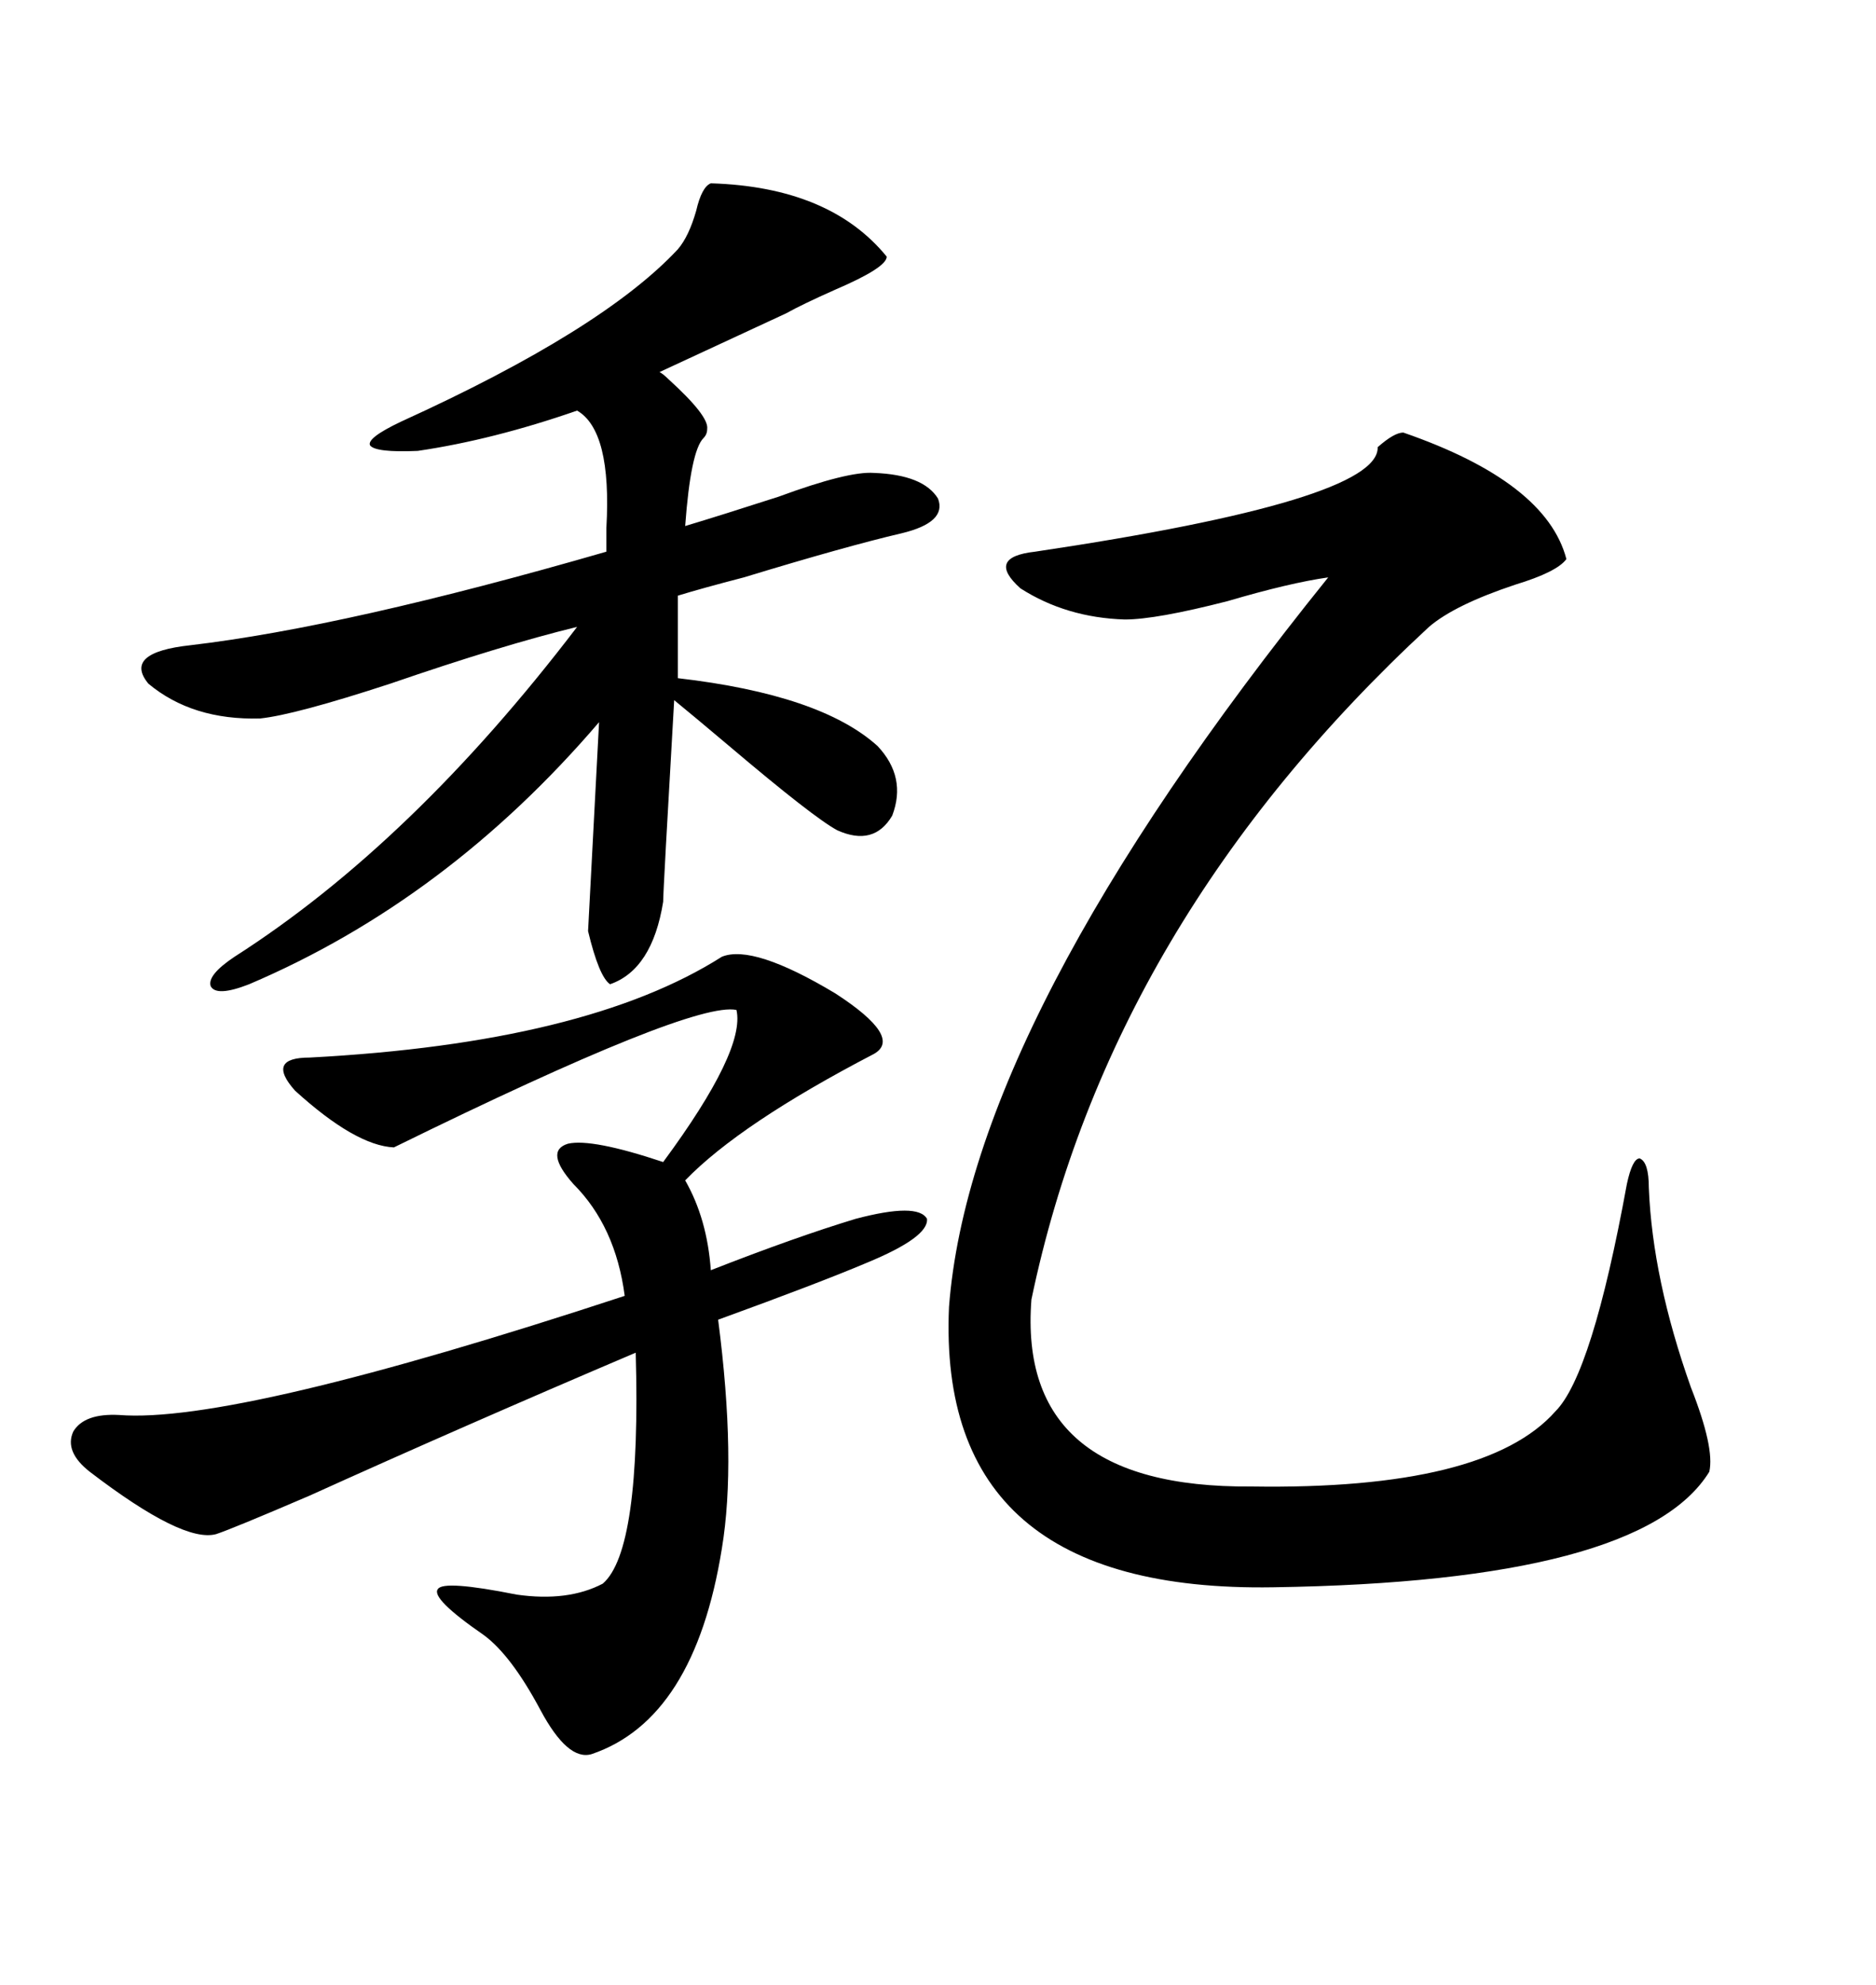 <svg xmlns="http://www.w3.org/2000/svg" xmlns:xlink="http://www.w3.org/1999/xlink" width="300" height="317.285"><path d="M224.41 69.14L224.41 69.14Q247.27 77.05 250.49 89.36L250.49 89.36Q249.02 91.41 242.29 93.46L242.29 93.46Q232.62 96.68 228.52 100.20L228.52 100.20Q177.54 147.36 164.94 207.71L164.94 207.71Q162.60 237.89 200.10 237.60L200.10 237.60Q237.60 238.18 248.73 225.59L248.73 225.59Q254.59 219.73 260.16 189.26L260.16 189.26Q261.04 185.16 262.21 185.16L262.21 185.16Q263.67 185.74 263.67 189.84L263.67 189.84Q264.26 204.49 270.41 221.78L270.41 221.78Q274.22 231.45 273.34 235.25L273.34 235.25Q262.50 252.83 203.61 253.71L203.61 253.71Q149.71 254.59 151.76 208.89L151.76 208.89Q155.27 163.18 212.40 92.29L212.40 92.29Q206.25 93.16 196.29 96.09L196.29 96.09Q184.86 99.02 179.88 99.02L179.88 99.02Q170.51 98.73 163.18 94.04L163.18 94.04Q157.62 89.06 165.53 88.18L165.53 88.18Q220.61 79.98 220.31 71.48L220.31 71.48Q222.95 69.14 224.41 69.14ZM113.67 29.30L113.67 29.30Q132.71 29.88 141.80 41.02L141.80 41.02Q141.80 42.77 133.59 46.29L133.59 46.29Q128.32 48.63 125.68 50.10L125.68 50.10L105.47 59.47Q106.05 59.77 106.93 60.64L106.93 60.64Q113.38 66.50 113.09 68.55L113.09 68.55Q113.09 69.43 112.50 70.02L112.50 70.02Q110.45 72.07 109.57 84.08L109.57 84.08Q115.43 82.32 124.51 79.39L124.51 79.39Q135.64 75.29 139.75 75.59L139.75 75.59Q147.66 75.88 150 79.69L150 79.69Q151.46 83.50 144.14 85.25L144.14 85.25Q135.35 87.30 118.95 92.29L118.95 92.29Q112.21 94.04 108.40 95.21L108.40 95.21L108.40 108.40Q131.25 111.04 140.33 119.24L140.33 119.24Q145.02 124.22 142.68 130.37L142.68 130.37Q139.75 135.35 133.89 132.71L133.89 132.71Q130.08 130.66 116.60 119.24L116.60 119.24Q111.04 114.55 107.81 111.91L107.81 111.91Q106.05 142.38 106.05 144.14L106.05 144.14Q104.30 154.98 97.56 157.32L97.56 157.32Q95.80 156.15 94.04 148.83L94.04 148.83L95.80 115.43Q71.48 143.85 39.84 157.32L39.84 157.32Q34.57 159.38 33.69 157.62L33.69 157.62Q33.11 155.86 37.50 152.93L37.50 152.93Q65.92 134.77 92.29 100.20L92.29 100.20Q80.27 103.13 62.40 109.28L62.40 109.28Q47.17 114.26 41.60 114.84L41.60 114.84Q30.76 115.14 23.73 109.28L23.73 109.28Q19.63 104.30 30.47 103.13L30.47 103.13Q55.37 100.20 96.97 88.18L96.97 88.18Q96.97 86.72 96.97 84.38L96.97 84.38Q97.85 68.85 92.29 65.63L92.29 65.63Q78.81 70.31 66.80 72.07L66.80 72.07Q60.06 72.36 59.18 71.19L59.18 71.19Q58.59 70.02 64.16 67.38L64.16 67.38Q96.39 52.73 108.40 39.84L108.40 39.84Q110.16 37.79 111.33 33.69L111.33 33.69Q112.21 29.88 113.67 29.30ZM115.43 152.93L115.43 152.93Q120.41 150.88 133.59 158.79L133.59 158.79Q144.43 165.82 139.75 168.46L139.75 168.46Q118.36 179.59 109.57 188.67L109.57 188.67Q113.09 194.82 113.67 203.03L113.67 203.03Q127.15 197.75 136.82 194.82L136.82 194.82Q146.78 192.19 148.24 194.82L148.24 194.82Q148.54 197.75 138.57 201.86L138.57 201.86Q130.96 205.08 114.84 210.94L114.84 210.94Q117.77 233.50 115.43 247.56L115.43 247.56Q111.04 274.80 94.63 280.37L94.63 280.37Q90.82 281.54 86.43 273.34L86.43 273.34Q81.74 264.55 77.34 261.33L77.34 261.33Q68.85 255.47 70.02 254.00L70.02 254.00Q70.90 252.54 82.62 254.88L82.62 254.88Q90.82 256.05 96.39 253.13L96.39 253.13Q102.54 247.85 101.66 216.21L101.66 216.21Q74.12 227.93 49.51 239.06L49.51 239.06Q37.21 244.34 34.57 245.21L34.57 245.21Q29.30 246.68 14.36 235.25L14.36 235.25Q10.25 232.03 11.72 228.81L11.72 228.81Q13.48 225.88 19.04 226.17L19.04 226.17Q37.50 227.64 99.90 207.13L99.90 207.13Q98.44 196.00 91.70 189.26L91.70 189.26Q87.01 183.98 90.82 182.81L90.82 182.81Q94.63 181.93 106.05 185.74L106.05 185.74Q119.24 167.87 117.77 161.43L117.77 161.43Q110.74 159.96 62.99 183.40L62.99 183.40Q56.84 183.11 47.17 174.32L47.17 174.32Q42.48 169.04 49.51 169.04L49.51 169.04Q93.75 166.70 115.43 152.93Z"/></svg>